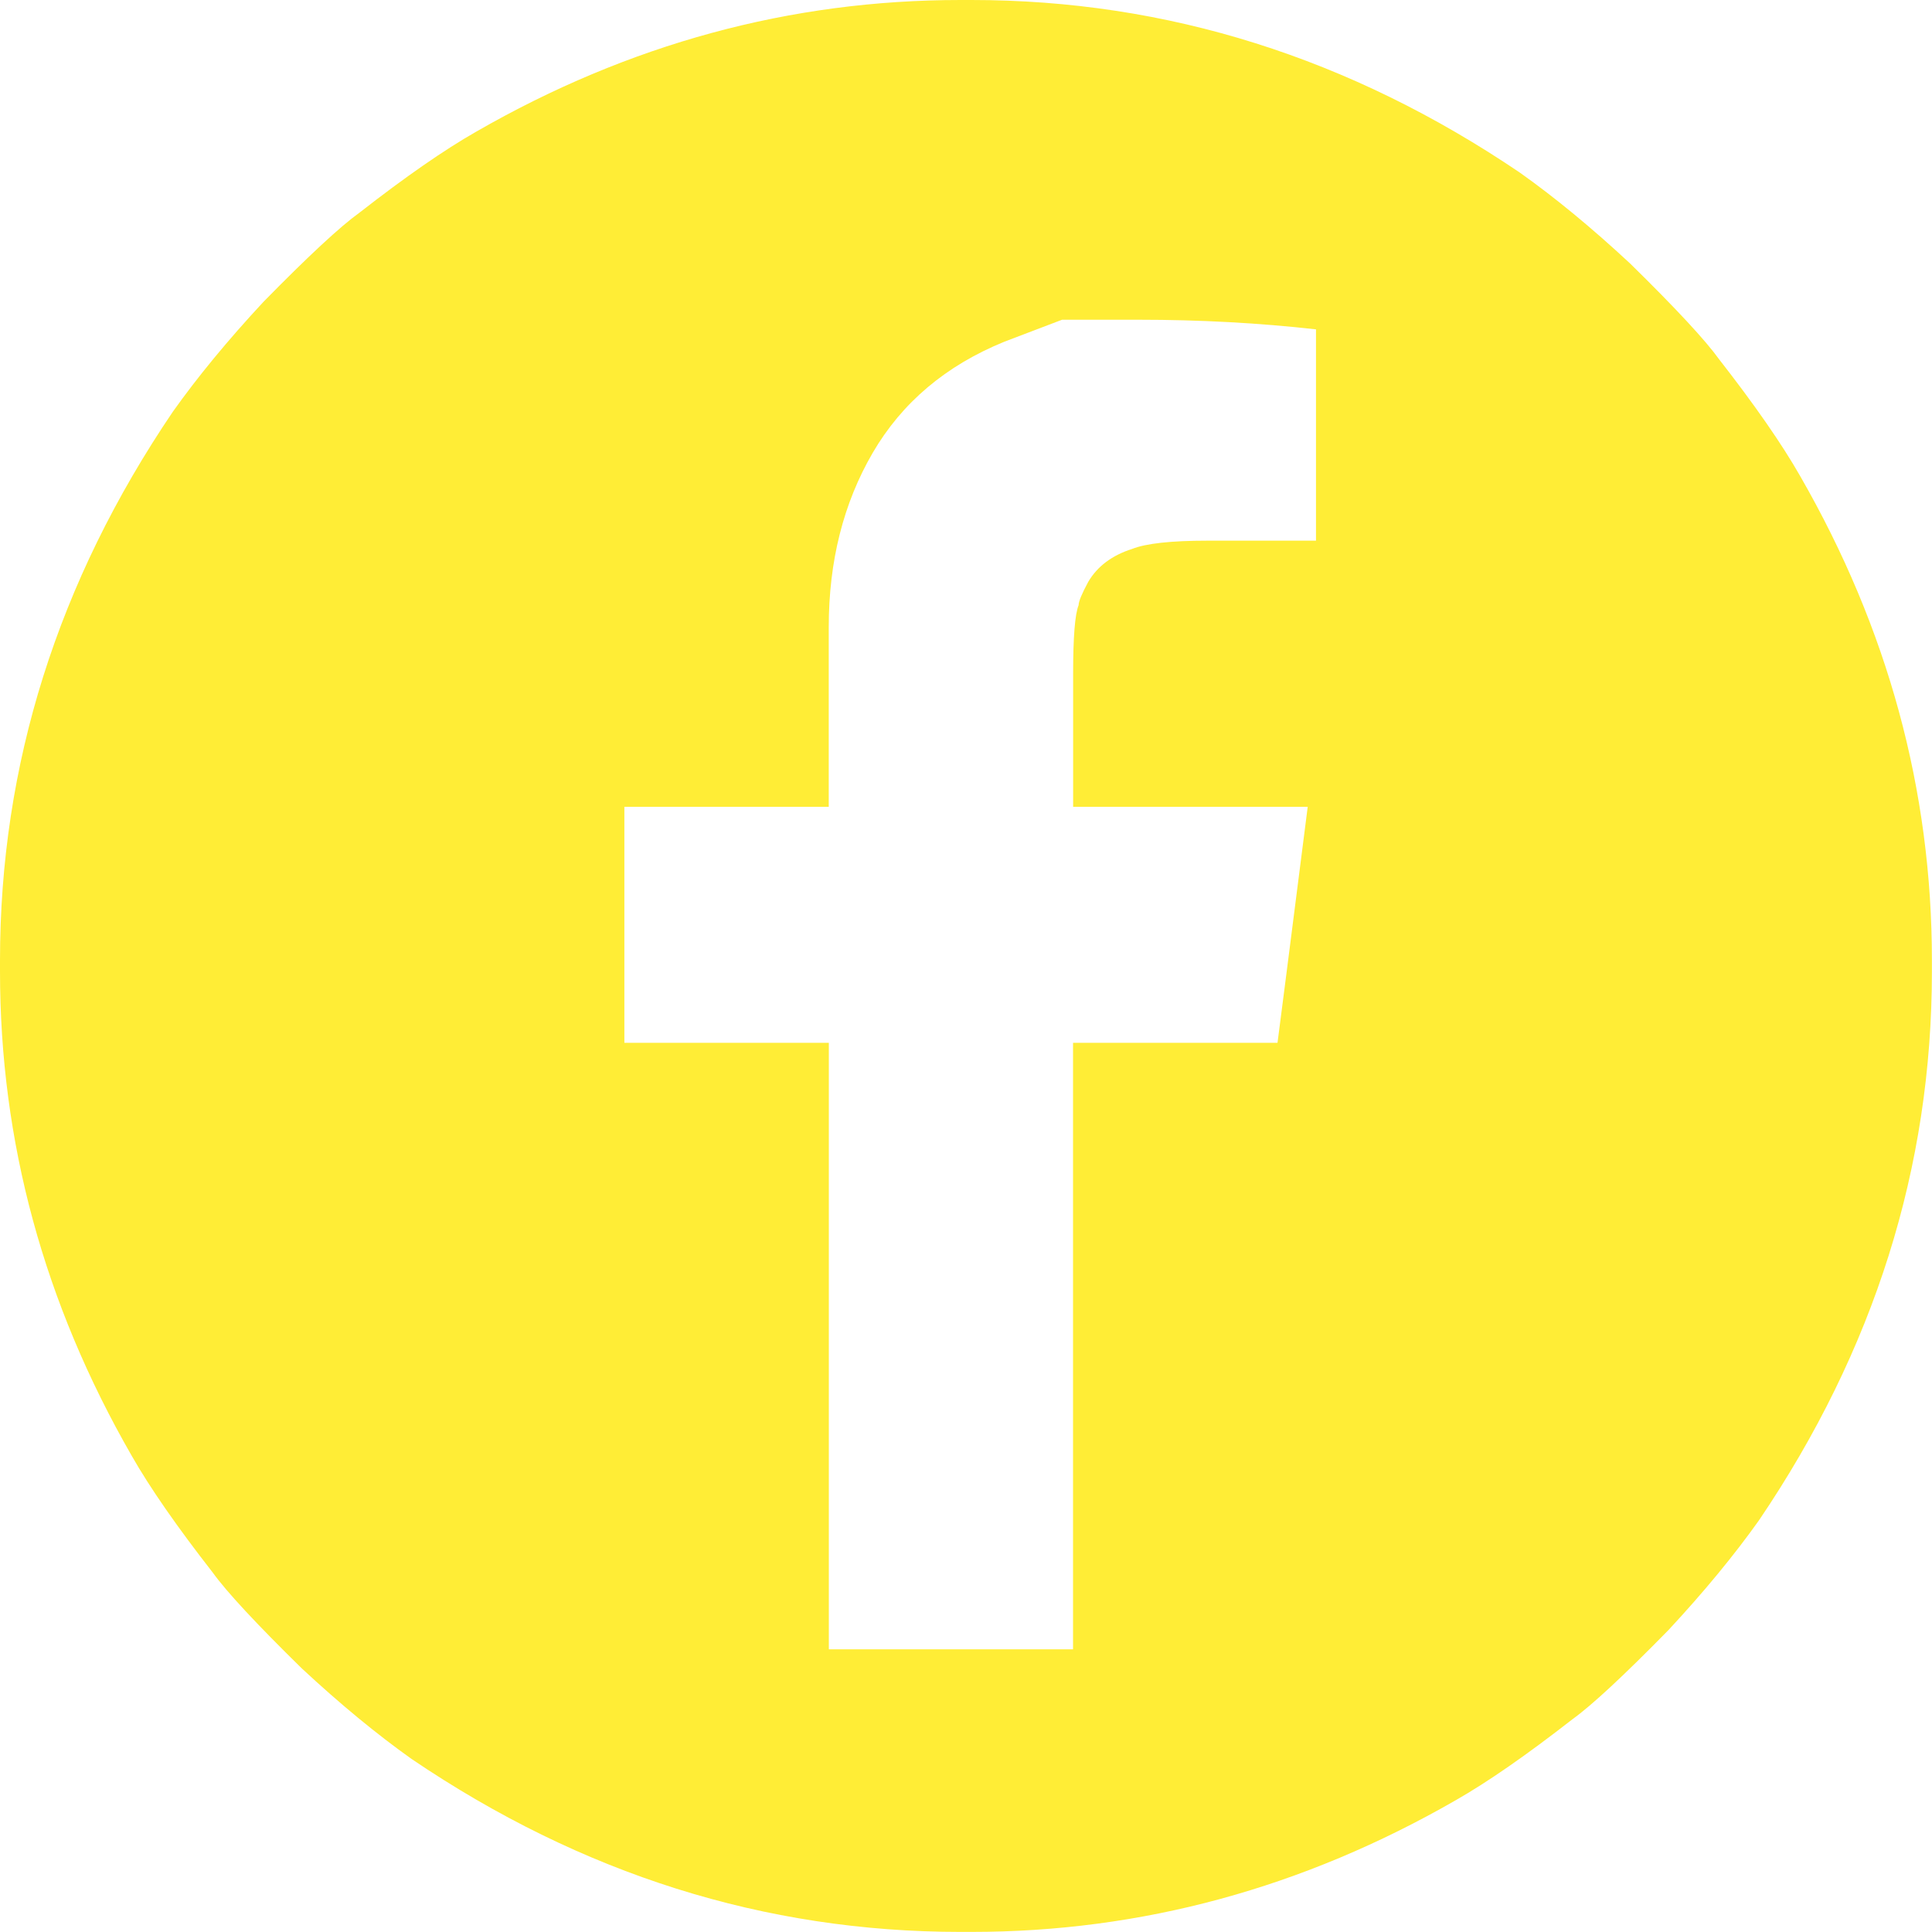 <!-- Generator: Adobe Illustrator 21.0.2, SVG Export Plug-In  -->
<svg version="1.1"
	 xmlns="http://www.w3.org/2000/svg" xmlns:xlink="http://www.w3.org/1999/xlink" xmlns:a="http://ns.adobe.com/AdobeSVGViewerExtensions/3.0/"
	 x="0px" y="0px" width="21.487px" height="21.487px" viewBox="0 0 21.487 21.487"
	 style="enable-background:new 0 0 21.487 21.487;" xml:space="preserve">
<style type="text/css">
	.st0{fill:#FFED36;}
</style>
<defs>
</defs>
<path class="st0" d="M10.682,0h0.122c2.177,0,4.212,0.641,6.104,1.923c0.387,0.275,0.794,0.61,1.221,1.007
	c0.509,0.499,0.839,0.855,0.992,1.068c0.397,0.509,0.697,0.941,0.9,1.297c0.977,1.699,1.465,3.495,1.465,5.387v0.122
	c0,2.177-0.641,4.212-1.923,6.104c-0.275,0.387-0.61,0.794-1.007,1.221c-0.499,0.509-0.855,0.839-1.068,0.992
	c-0.509,0.397-0.941,0.697-1.297,0.9c-1.699,0.977-3.495,1.465-5.387,1.465h-0.122c-2.177,0-4.212-0.641-6.104-1.923
	c-0.387-0.275-0.794-0.61-1.221-1.007c-0.509-0.499-0.839-0.855-0.992-1.068c-0.397-0.509-0.697-0.941-0.9-1.297
	C0.488,14.492,0,12.697,0,10.804v-0.122C0,8.505,0.641,6.47,1.923,4.578c0.275-0.387,0.61-0.794,1.007-1.221
	c0.499-0.509,0.855-0.839,1.068-0.992c0.509-0.397,0.941-0.697,1.297-0.9C6.994,0.488,8.79,0,10.682,0z M11.812,3.556
	c0,0-0.214,0.081-0.641,0.244c-0.651,0.265-1.139,0.677-1.465,1.236C9.38,5.596,9.217,6.242,9.217,6.974v1.999H6.944v2.625h2.274
	v6.745h2.716v-6.745h2.274c0.01-0.071,0.122-0.946,0.336-2.625h-0.015h-2.594v-1.48c0-0.407,0.02-0.661,0.061-0.763
	c0-0.041,0.036-0.127,0.107-0.259c0.102-0.173,0.265-0.295,0.488-0.366c0.153-0.061,0.432-0.092,0.839-0.092h1.206V5.997V3.663
	c-0.631-0.071-1.287-0.107-1.969-0.107H12.59C12.071,3.556,11.812,3.556,11.812,3.556z"/>
</svg>